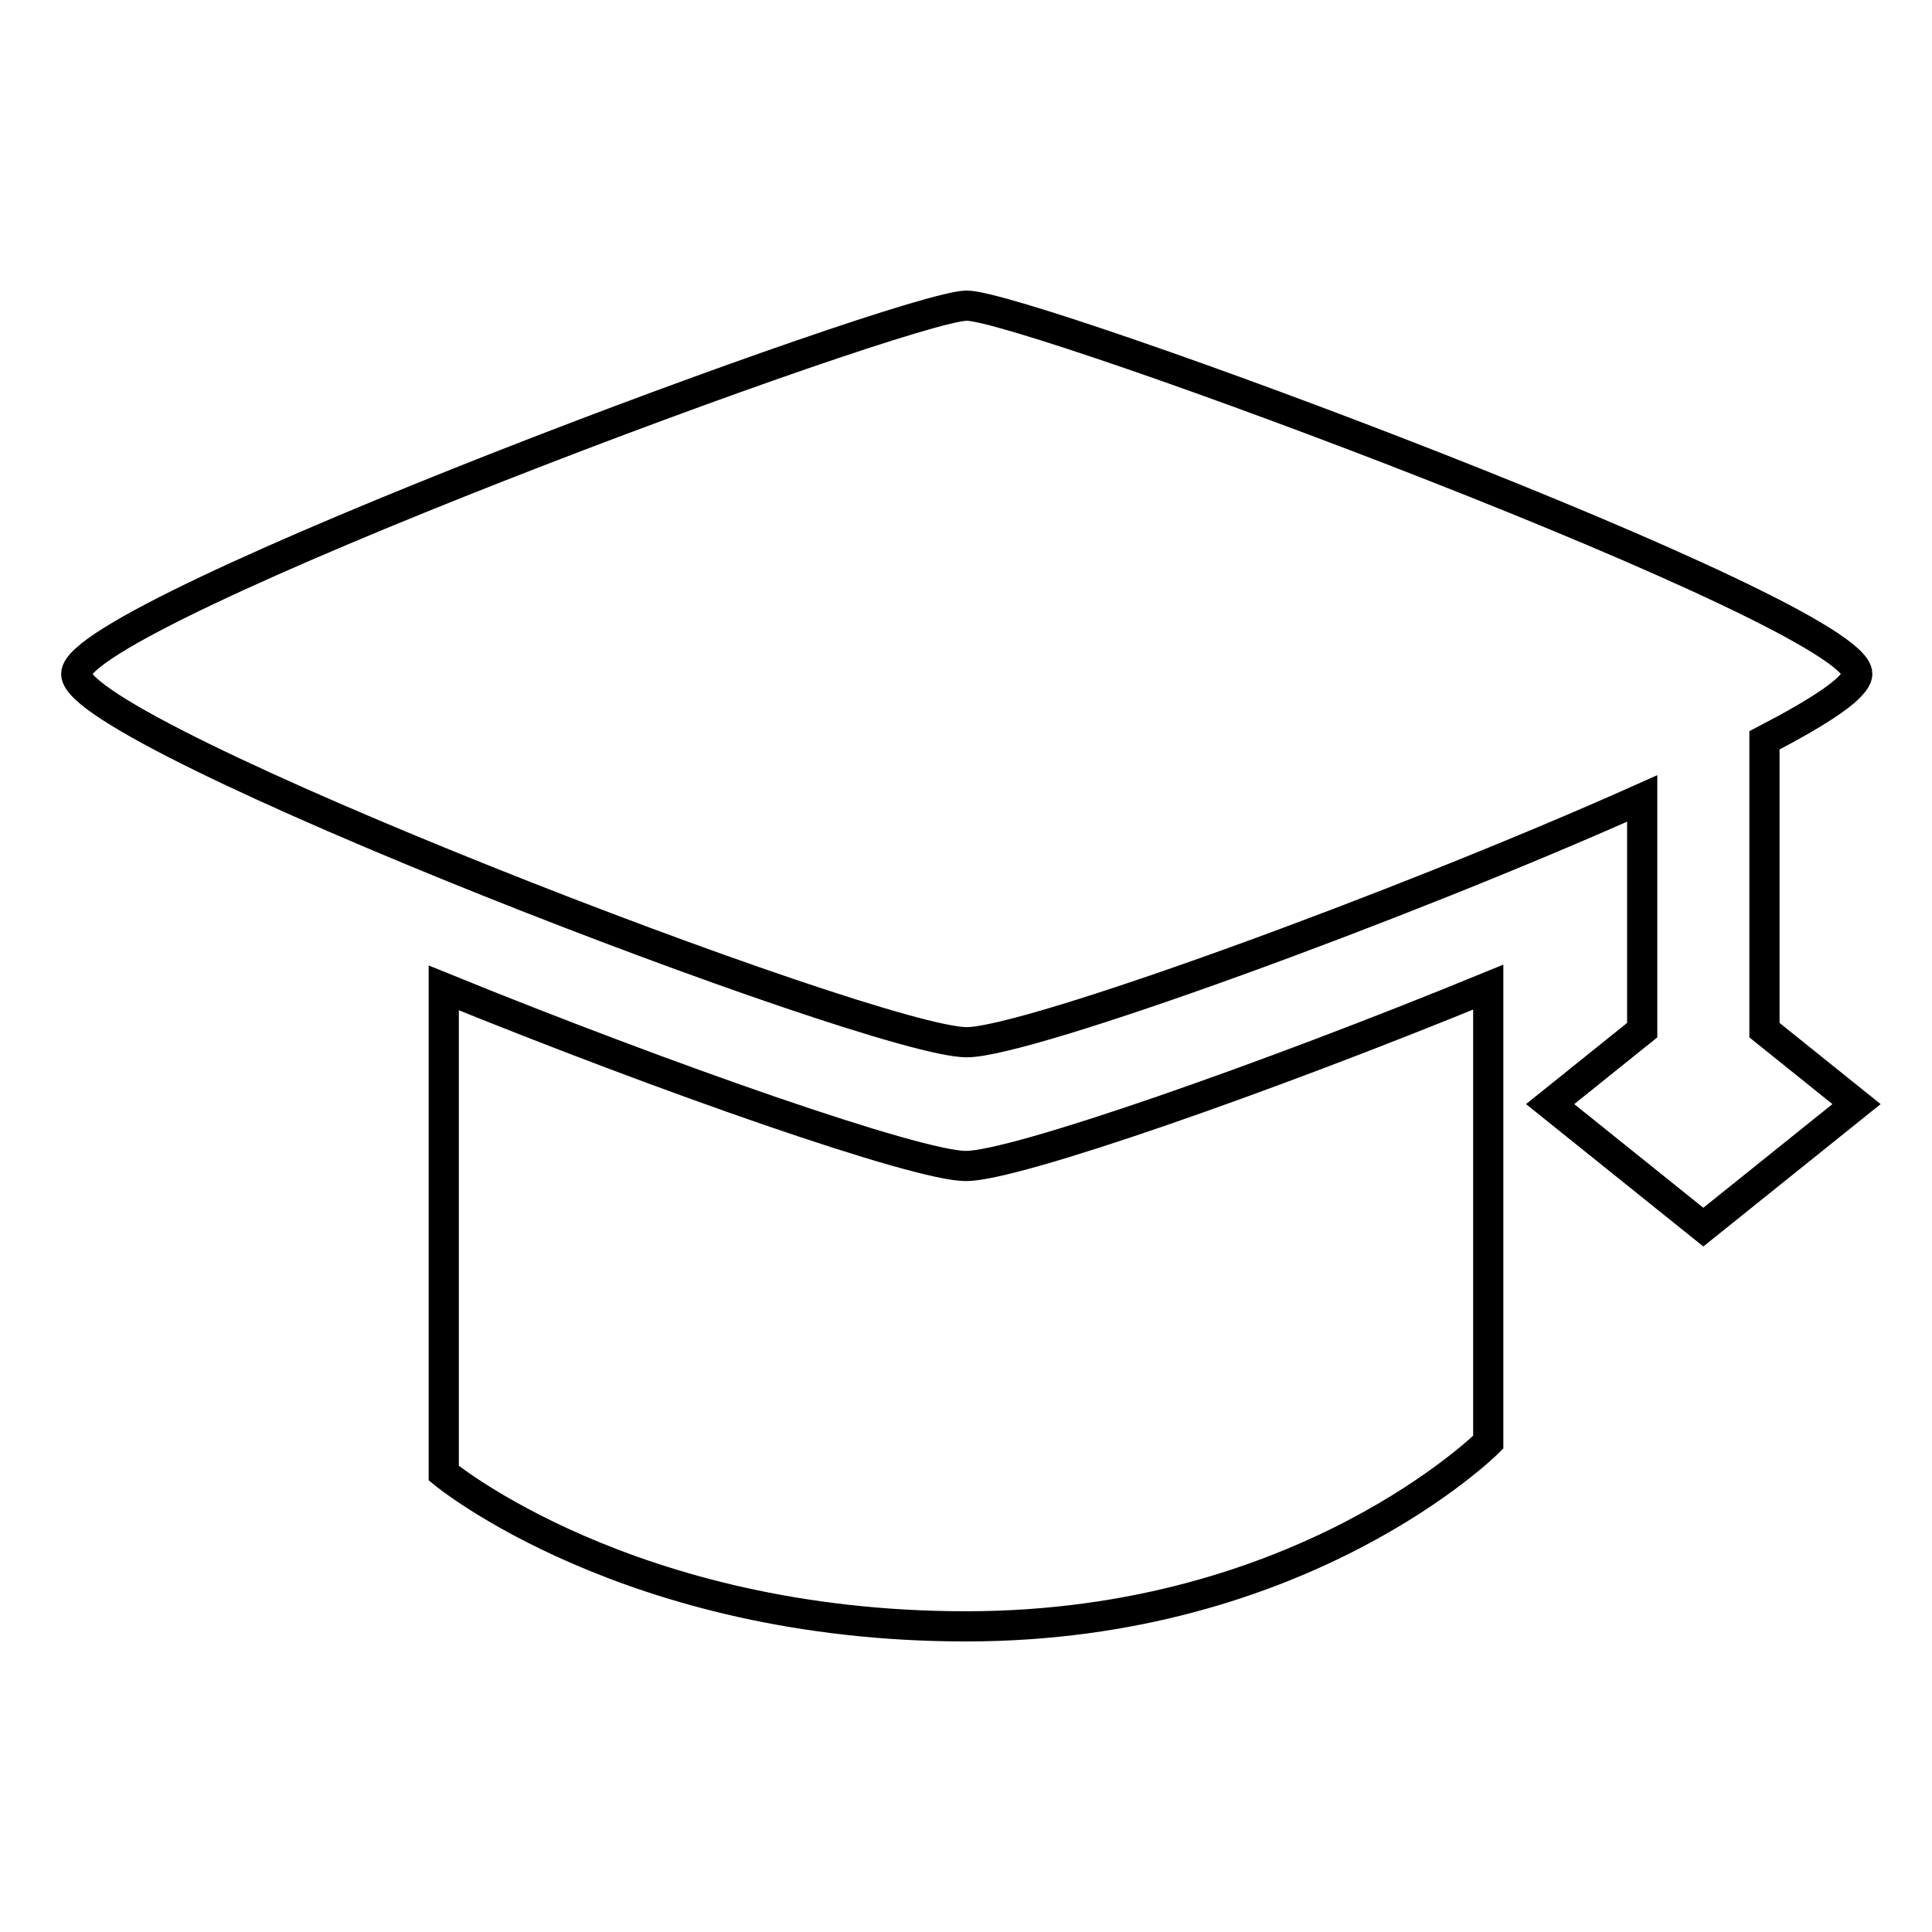 <?xml version="1.0" encoding="utf-8"?>
<!-- Svg Vector Icons : http://www.onlinewebfonts.com/icon -->
<!DOCTYPE svg PUBLIC "-//W3C//DTD SVG 1.1//EN" "http://www.w3.org/Graphics/SVG/1.1/DTD/svg11.dtd">
<svg version="1.1" xmlns="http://www.w3.org/2000/svg" xmlns:xlink="http://www.w3.org/1999/xlink" x="0px" y="0px" viewBox="0 0 256 256" enable-background="new 0 0 256 256" xml:space="preserve">
<g><g><path stroke-width="4" fill-opacity="0" stroke="#000000"  d="M233.8,98.1v38.4l12.2,9.8l-20.3,16.3l-20.3-16.3l12.2-9.8v-30.7c-32.2,14.4-81.4,32.3-89.5,32.3c-12.2,0-118-40.7-118-48.8c0-8.1,109.9-48.8,118-48.8c8.1,0,118,40.7,118,48.8C246,91.1,241.3,94.2,233.8,98.1z M197.2,130.8v60.3c0,0-24.4,24.4-69.2,24.4c-44.7,0-69.2-20.3-69.2-20.3v-64.3c29.5,12,62.7,23.6,69.2,23.6S167.7,142.9,197.2,130.8z"/></g></g>
</svg>
